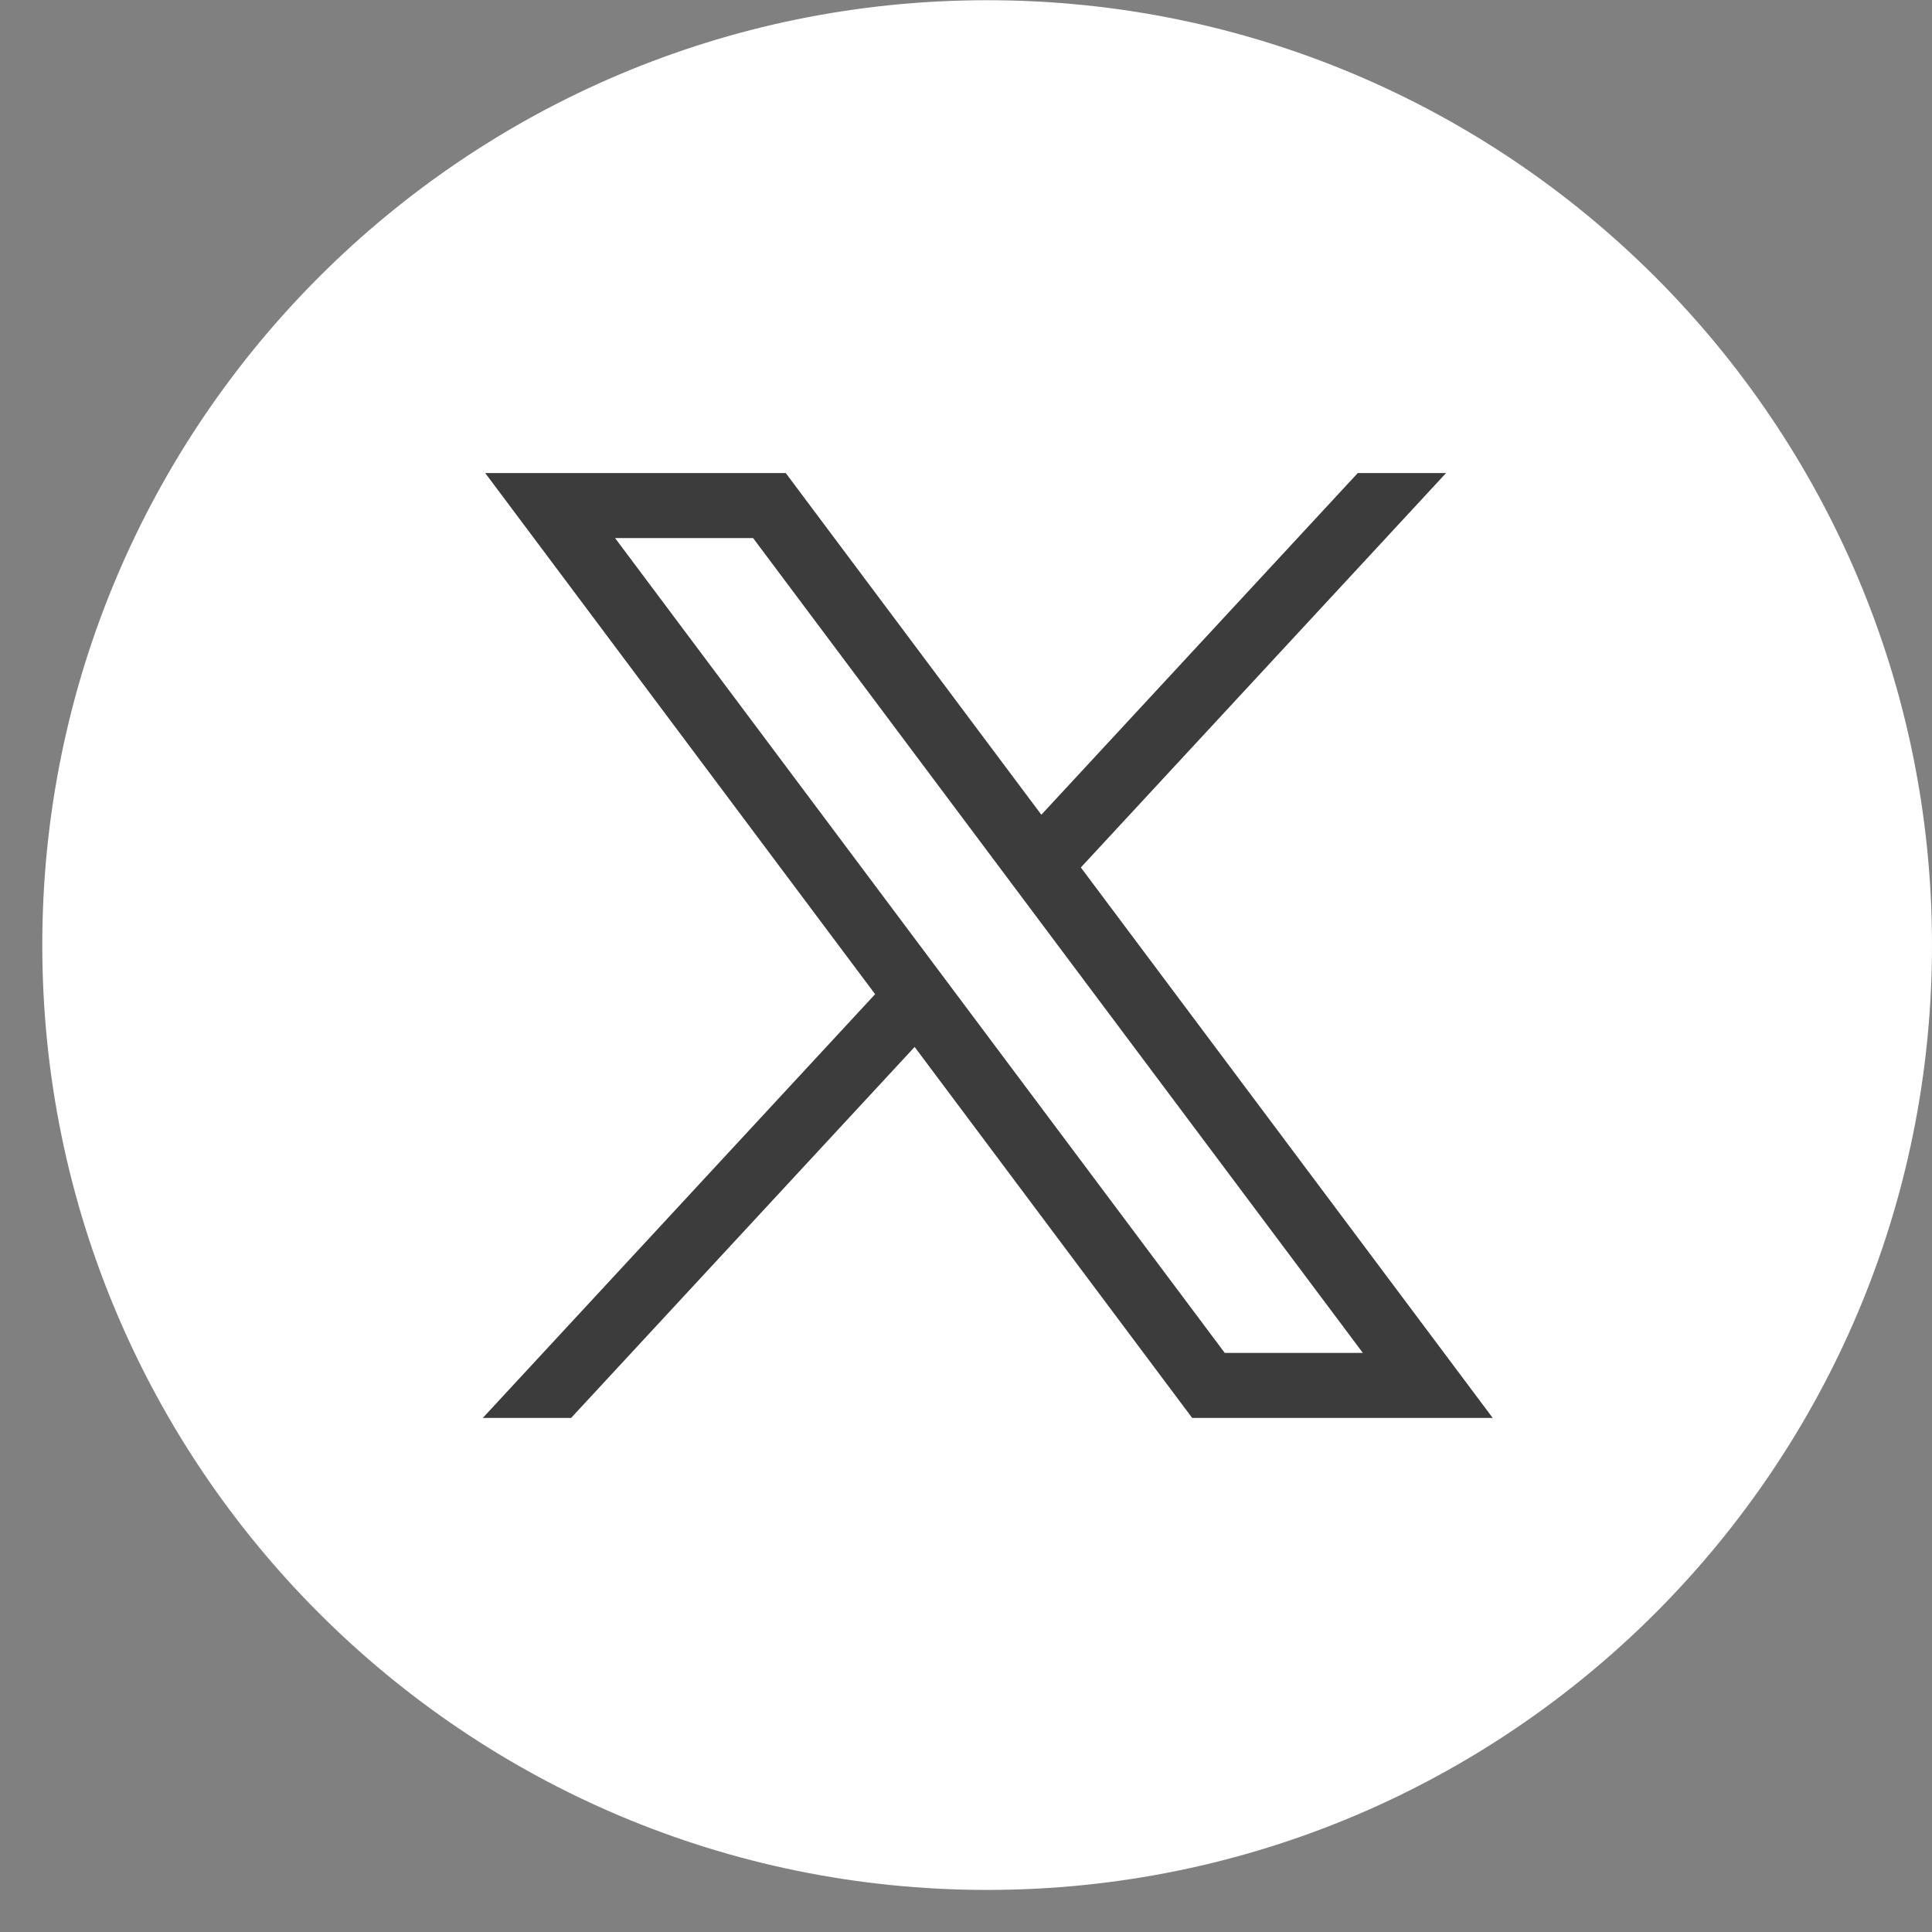 <svg width="27" height="27" viewBox="0 0 27 27" fill="none" xmlns="http://www.w3.org/2000/svg">
<rect x="0" y="0" width="27" height="27" fill="#808080" stroke="none"/>
<path d="M13.796 26.412C21.088 26.412 27 20.5 27 13.208C27 5.915 21.088 0.003 13.796 0.003C6.503 0.003 0.591 5.915 0.591 13.208C0.591 20.5 6.503 26.412 13.796 26.412Z" fill="white"/>
<path d="M6.781 6.611L12.23 13.894L6.747 19.816H7.981L12.782 14.631L16.661 19.816H20.861L15.105 12.123L20.209 6.611H18.975L14.553 11.386L10.981 6.611H6.781ZM8.596 7.52H10.525L19.046 18.907H17.116L8.596 7.52Z" fill="#3C3C3C"/>
</svg>
